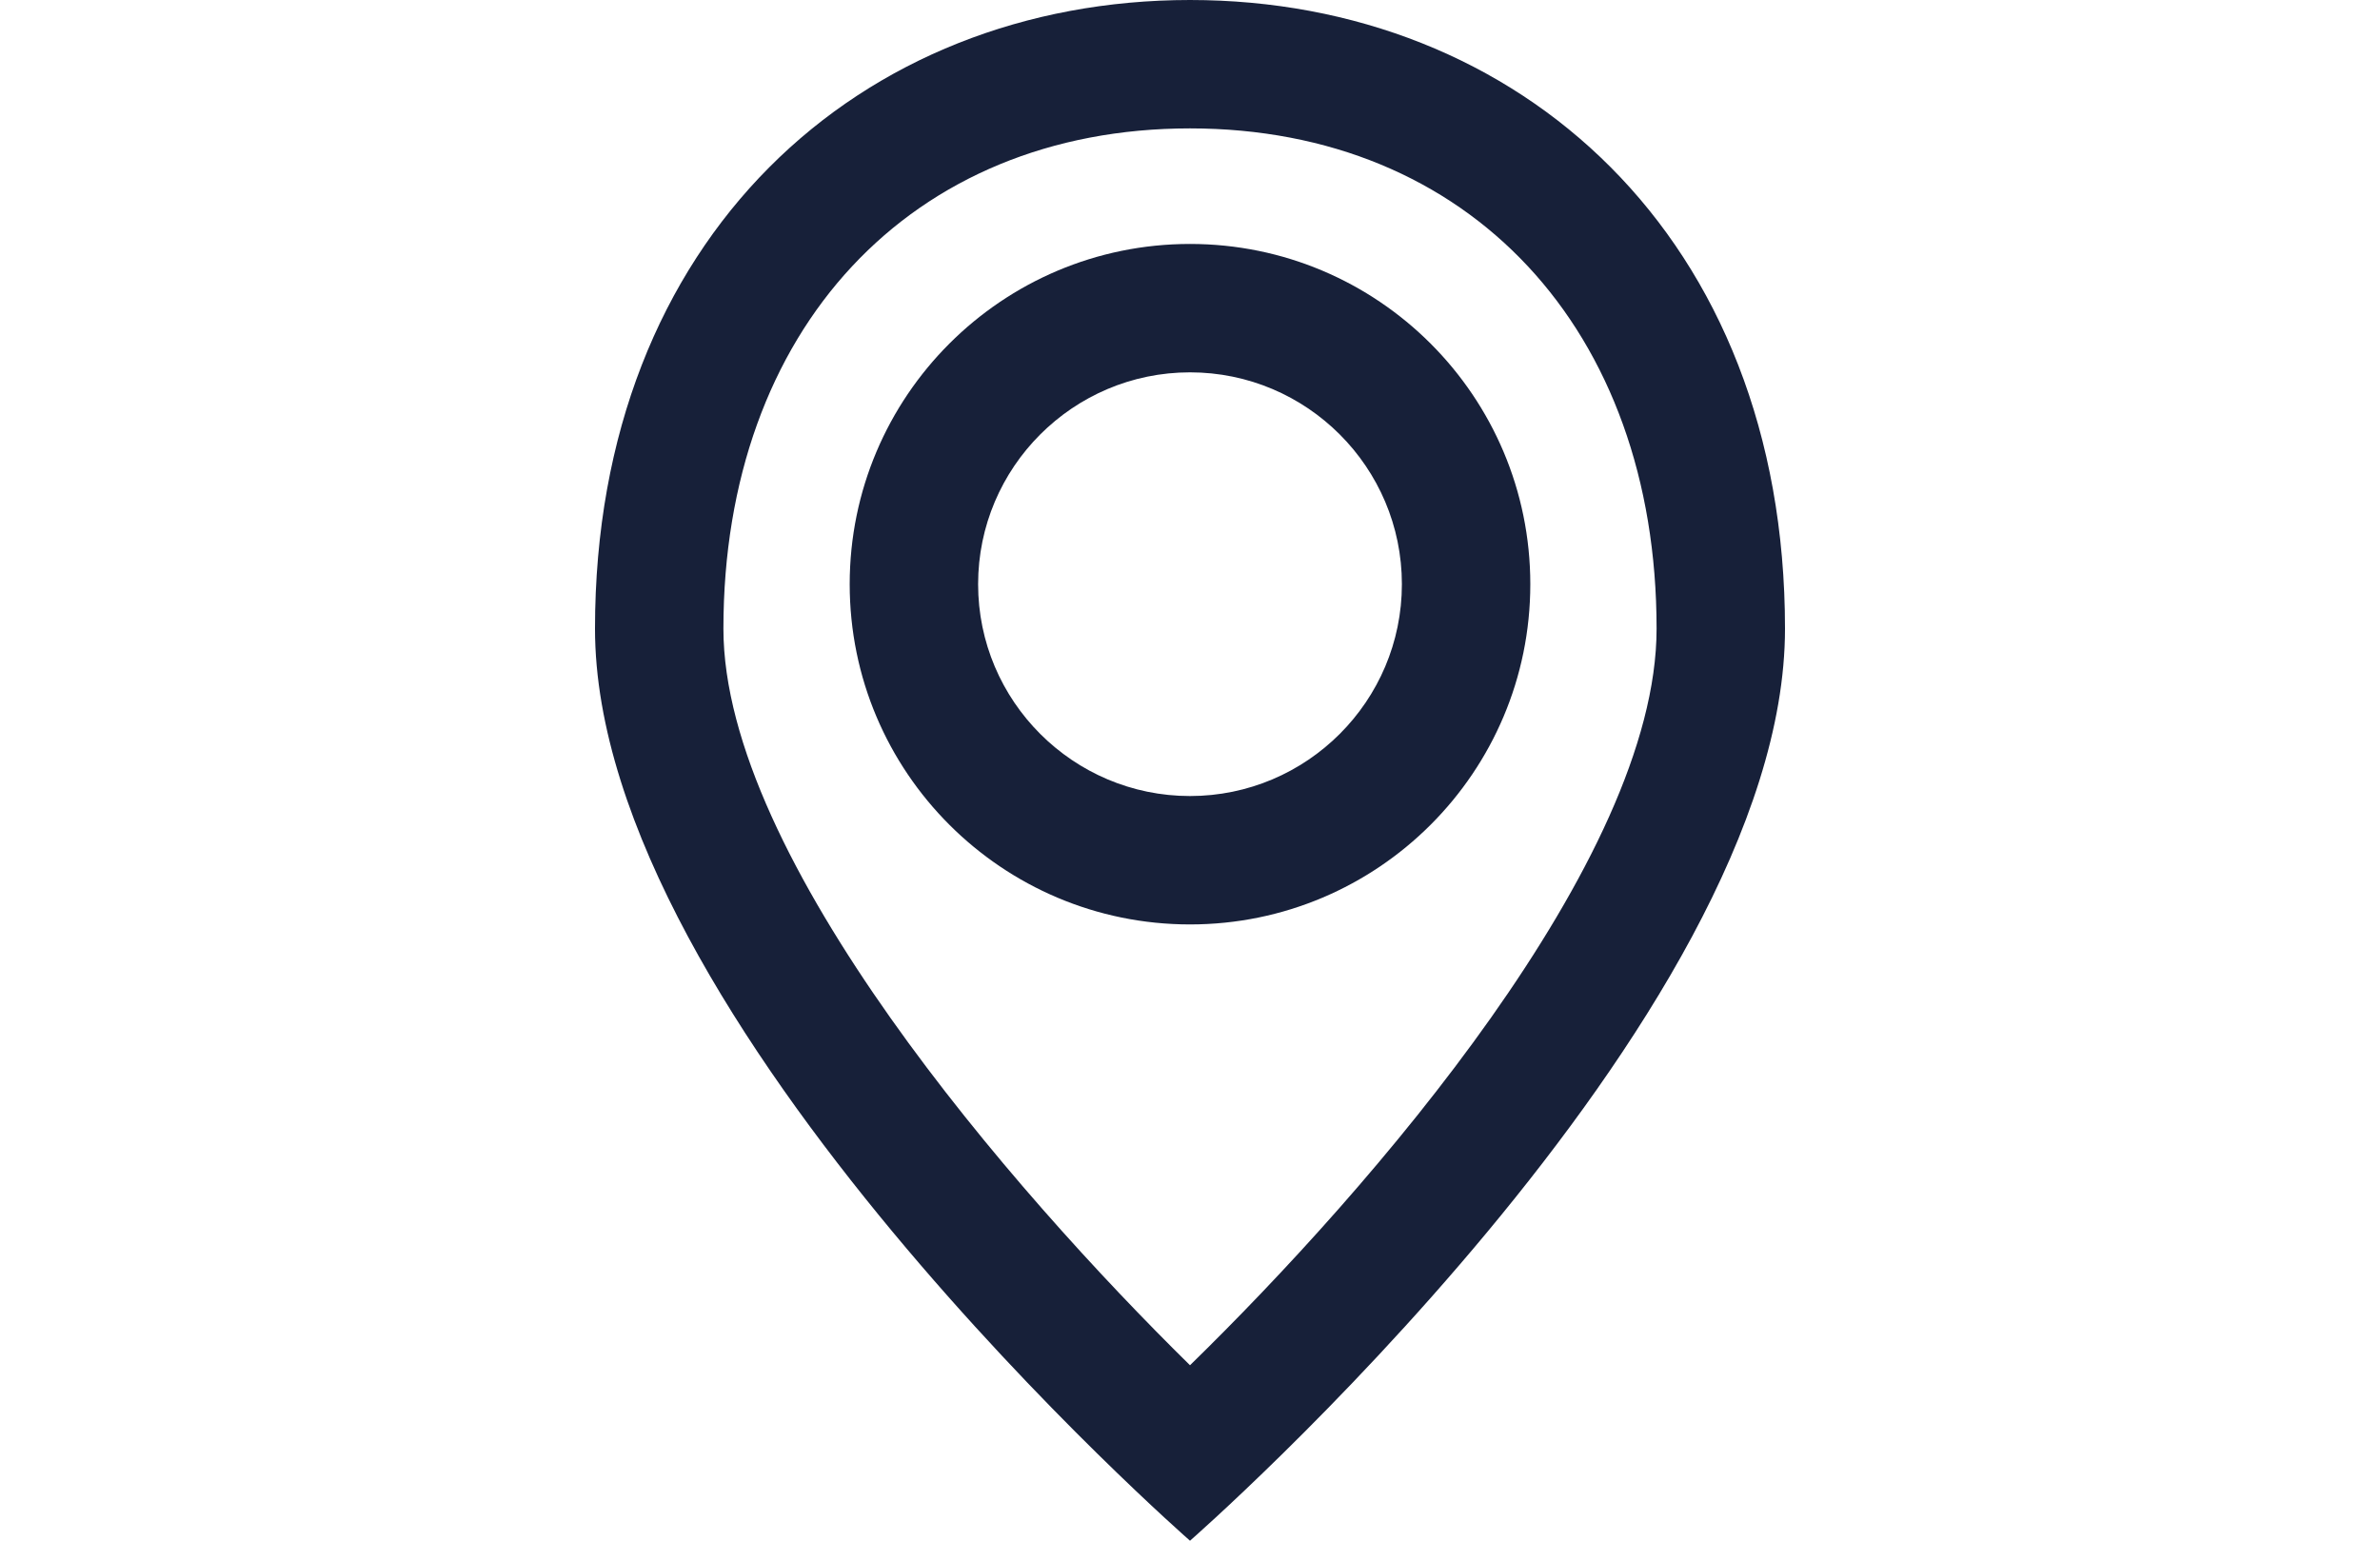 <?xml version="1.0" encoding="UTF-8"?>
<svg id="Layer_2" height="18px" fill="#172039" data-name="Layer 2" xmlns="http://www.w3.org/2000/svg" viewBox="0 0 27.8 36">
  <defs>
    <style>
      .cls-1 {
        stroke-width: 0px;
      }
    </style>
  </defs>
  <g id="Layer_1-2" data-name="Layer 1">
    <g>
      <path class="cls-1" d="M13.9,3c6.52,0,10.9,4.7,10.9,11.69,0,5.41-6.68,13.09-10.9,17.21C9.77,27.84,3,20.05,3,14.69,3,7.7,7.38,3,13.9,3M13.9,0C6.22,0,0,5.53,0,14.69s13.9,21.31,13.9,21.31c0,0,13.9-12.15,13.9-21.31S21.58,0,13.9,0h0Z"/>
      <path class="cls-1" d="M13.9,8.7c2.73,0,4.95,2.22,4.95,4.95s-2.22,4.95-4.95,4.95-4.95-2.22-4.95-4.95,2.22-4.95,4.95-4.95M13.9,5.7c-4.39,0-7.95,3.56-7.95,7.95s3.56,7.95,7.95,7.95,7.95-3.56,7.95-7.95-3.56-7.95-7.95-7.95h0Z"/>
    </g>
  </g>
</svg>